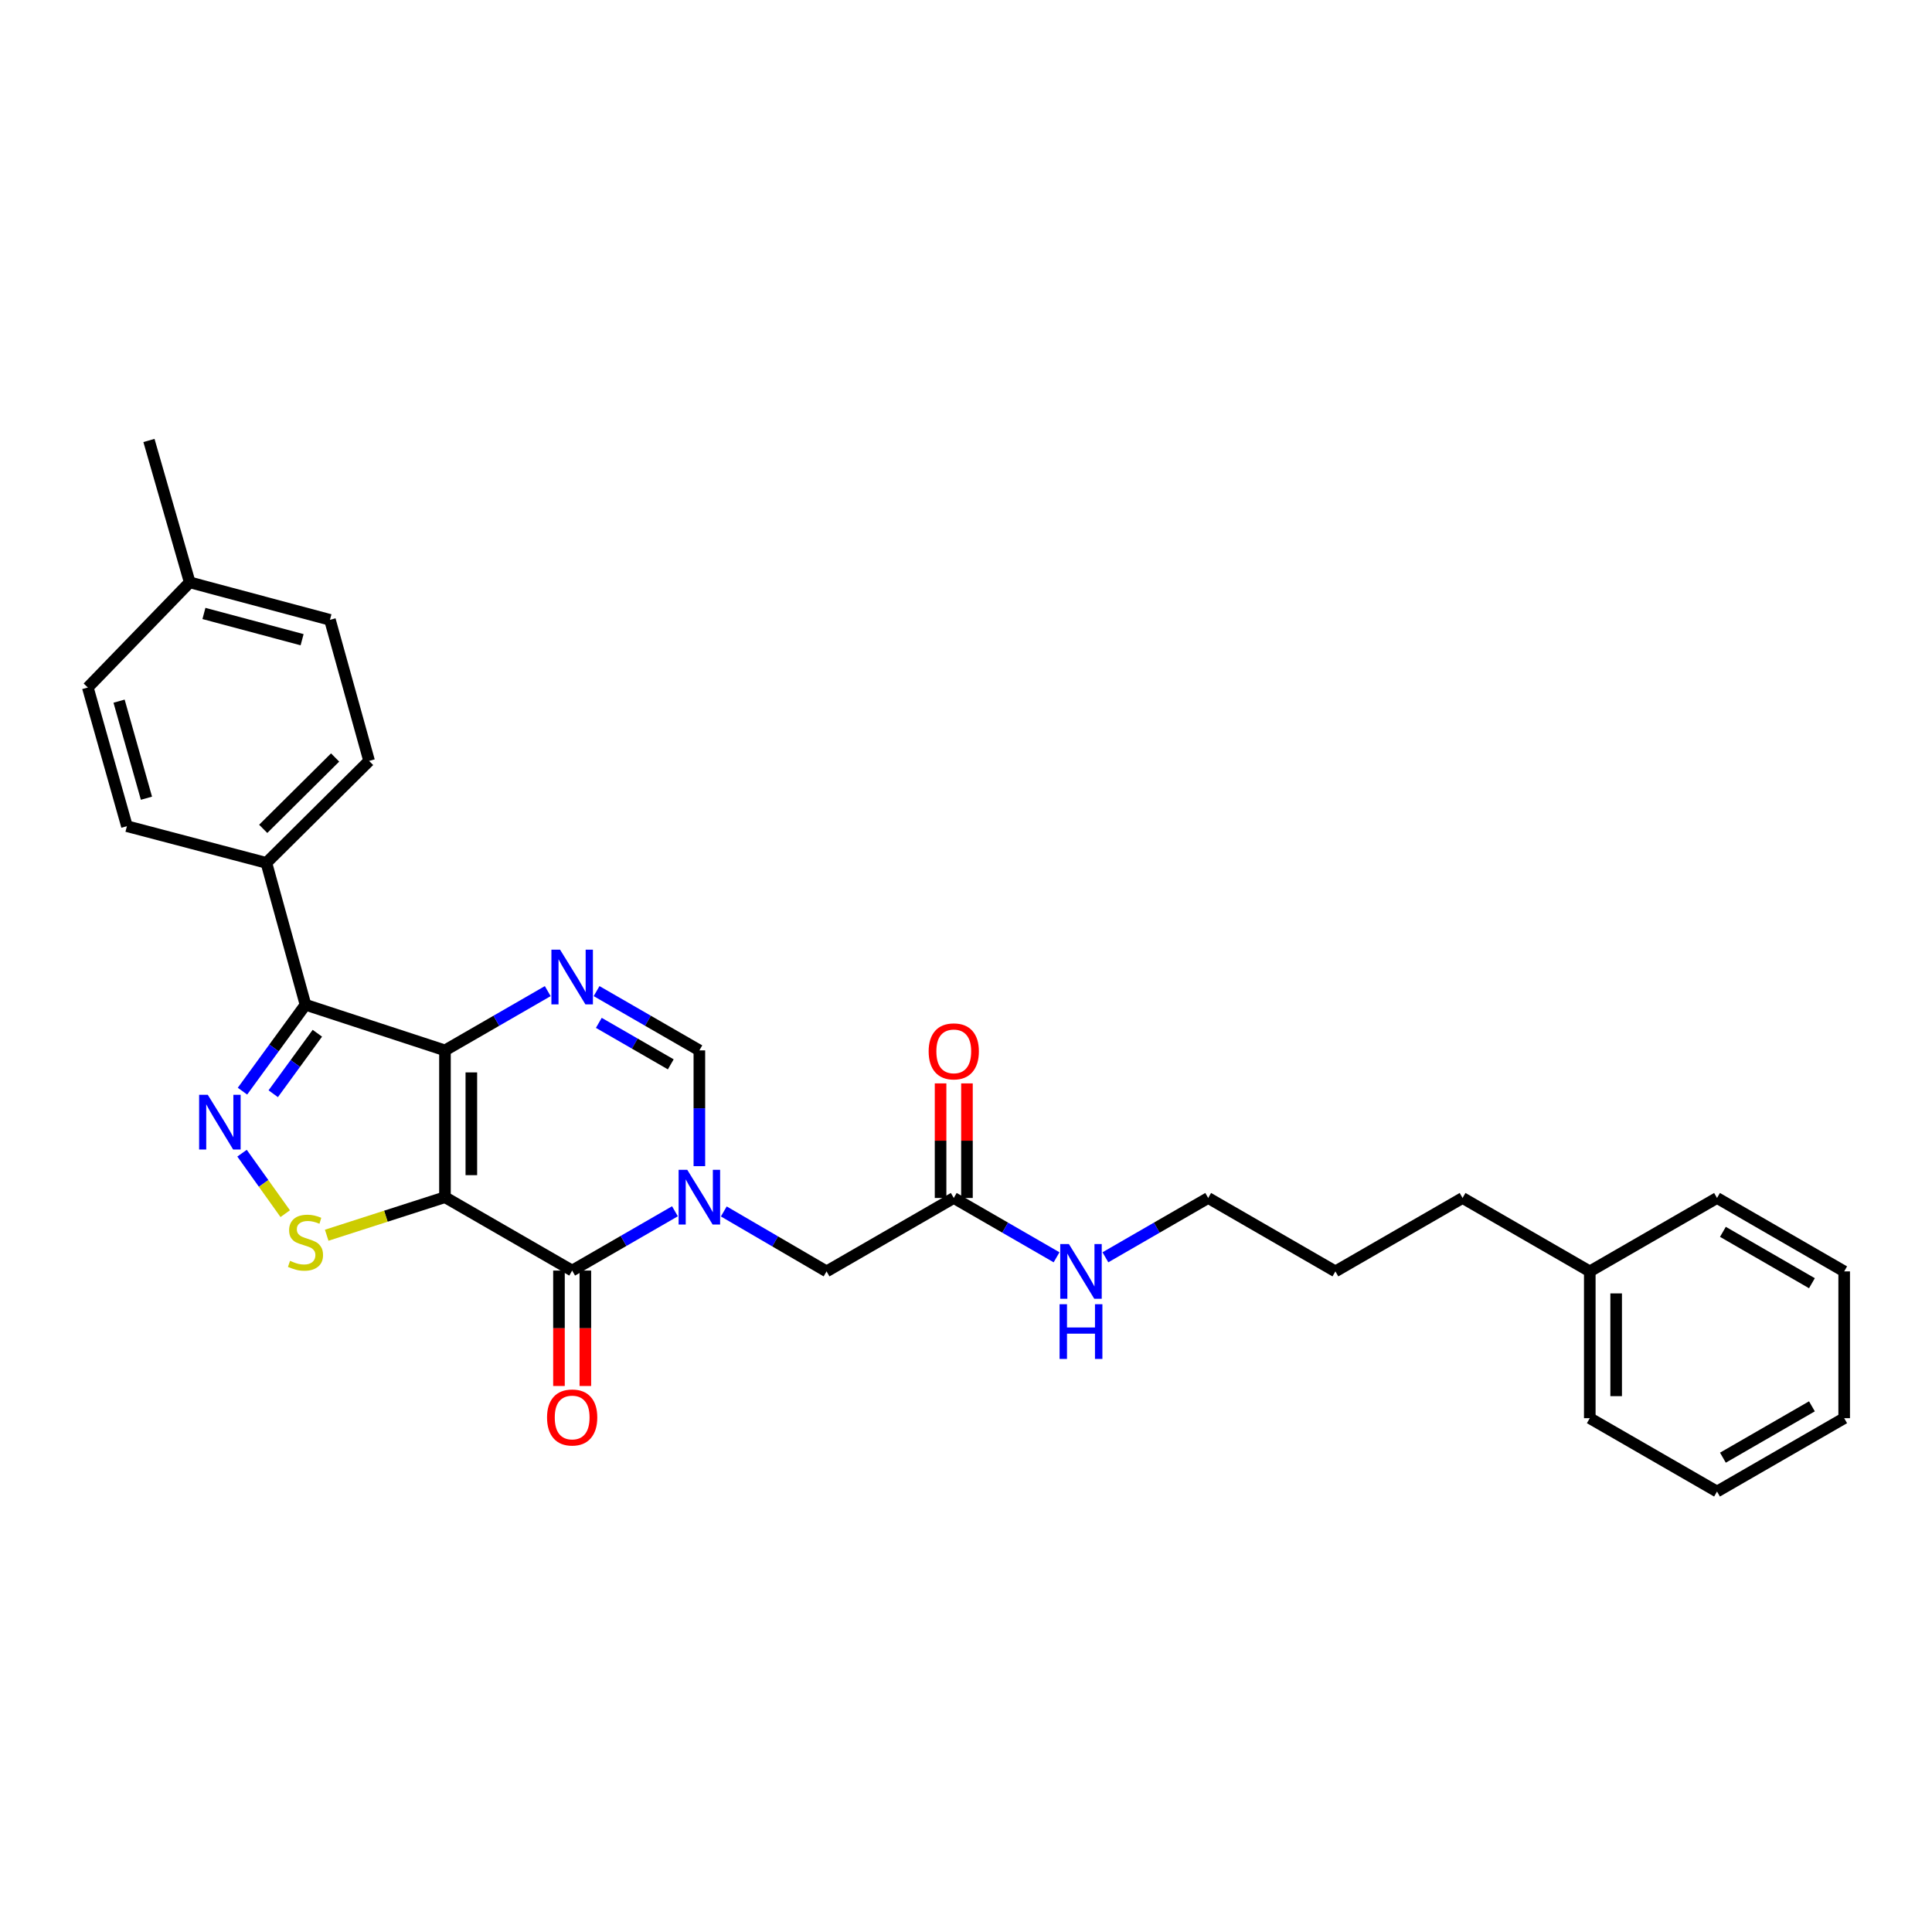 <?xml version='1.0' encoding='iso-8859-1'?>
<svg version='1.1' baseProfile='full'
              xmlns='http://www.w3.org/2000/svg'
                      xmlns:rdkit='http://www.rdkit.org/xml'
                      xmlns:xlink='http://www.w3.org/1999/xlink'
                  xml:space='preserve'
width='1000px' height='1000px' viewBox='0 0 1000 1000'>
<!-- END OF HEADER -->
<rect style='opacity:1.0;fill:#FFFFFF;stroke:none' width='1000' height='1000' x='0' y='0'> </rect>
<path class='bond-0' d='M 230.314,619.662 L 230.314,543.68' style='fill:none;fill-rule:evenodd;stroke:#000000;stroke-width:6px;stroke-linecap:butt;stroke-linejoin:miter;stroke-opacity:1' />
<path class='bond-0' d='M 243.966,608.265 L 243.966,555.077' style='fill:none;fill-rule:evenodd;stroke:#000000;stroke-width:6px;stroke-linecap:butt;stroke-linejoin:miter;stroke-opacity:1' />
<path class='bond-1' d='M 230.314,619.662 L 296.149,657.646' style='fill:none;fill-rule:evenodd;stroke:#000000;stroke-width:6px;stroke-linecap:butt;stroke-linejoin:miter;stroke-opacity:1' />
<path class='bond-6' d='M 230.314,619.662 L 199.707,629.509' style='fill:none;fill-rule:evenodd;stroke:#000000;stroke-width:6px;stroke-linecap:butt;stroke-linejoin:miter;stroke-opacity:1' />
<path class='bond-6' d='M 199.707,629.509 L 169.1,639.355' style='fill:none;fill-rule:evenodd;stroke:#CCCC00;stroke-width:6px;stroke-linecap:butt;stroke-linejoin:miter;stroke-opacity:1' />
<path class='bond-3' d='M 230.314,543.68 L 158.124,520.054' style='fill:none;fill-rule:evenodd;stroke:#000000;stroke-width:6px;stroke-linecap:butt;stroke-linejoin:miter;stroke-opacity:1' />
<path class='bond-5' d='M 230.314,543.68 L 256.911,528.34' style='fill:none;fill-rule:evenodd;stroke:#000000;stroke-width:6px;stroke-linecap:butt;stroke-linejoin:miter;stroke-opacity:1' />
<path class='bond-5' d='M 256.911,528.34 L 283.509,513.001' style='fill:none;fill-rule:evenodd;stroke:#0000FF;stroke-width:6px;stroke-linecap:butt;stroke-linejoin:miter;stroke-opacity:1' />
<path class='bond-2' d='M 296.149,657.646 L 322.749,642.3' style='fill:none;fill-rule:evenodd;stroke:#000000;stroke-width:6px;stroke-linecap:butt;stroke-linejoin:miter;stroke-opacity:1' />
<path class='bond-2' d='M 322.749,642.3 L 349.35,626.954' style='fill:none;fill-rule:evenodd;stroke:#0000FF;stroke-width:6px;stroke-linecap:butt;stroke-linejoin:miter;stroke-opacity:1' />
<path class='bond-11' d='M 289.322,657.646 L 289.322,687.516' style='fill:none;fill-rule:evenodd;stroke:#000000;stroke-width:6px;stroke-linecap:butt;stroke-linejoin:miter;stroke-opacity:1' />
<path class='bond-11' d='M 289.322,687.516 L 289.322,717.387' style='fill:none;fill-rule:evenodd;stroke:#FF0000;stroke-width:6px;stroke-linecap:butt;stroke-linejoin:miter;stroke-opacity:1' />
<path class='bond-11' d='M 302.975,657.646 L 302.975,687.516' style='fill:none;fill-rule:evenodd;stroke:#000000;stroke-width:6px;stroke-linecap:butt;stroke-linejoin:miter;stroke-opacity:1' />
<path class='bond-11' d='M 302.975,687.516 L 302.975,717.387' style='fill:none;fill-rule:evenodd;stroke:#FF0000;stroke-width:6px;stroke-linecap:butt;stroke-linejoin:miter;stroke-opacity:1' />
<path class='bond-7' d='M 361.991,603.603 L 361.991,573.641' style='fill:none;fill-rule:evenodd;stroke:#0000FF;stroke-width:6px;stroke-linecap:butt;stroke-linejoin:miter;stroke-opacity:1' />
<path class='bond-7' d='M 361.991,573.641 L 361.991,543.68' style='fill:none;fill-rule:evenodd;stroke:#000000;stroke-width:6px;stroke-linecap:butt;stroke-linejoin:miter;stroke-opacity:1' />
<path class='bond-8' d='M 374.636,627.04 L 401.23,642.555' style='fill:none;fill-rule:evenodd;stroke:#0000FF;stroke-width:6px;stroke-linecap:butt;stroke-linejoin:miter;stroke-opacity:1' />
<path class='bond-8' d='M 401.23,642.555 L 427.825,658.071' style='fill:none;fill-rule:evenodd;stroke:#000000;stroke-width:6px;stroke-linecap:butt;stroke-linejoin:miter;stroke-opacity:1' />
<path class='bond-9' d='M 158.124,520.054 L 137.881,446.62' style='fill:none;fill-rule:evenodd;stroke:#000000;stroke-width:6px;stroke-linecap:butt;stroke-linejoin:miter;stroke-opacity:1' />
<path class='bond-29' d='M 158.124,520.054 L 141.814,542.417' style='fill:none;fill-rule:evenodd;stroke:#000000;stroke-width:6px;stroke-linecap:butt;stroke-linejoin:miter;stroke-opacity:1' />
<path class='bond-29' d='M 141.814,542.417 L 125.505,564.781' style='fill:none;fill-rule:evenodd;stroke:#0000FF;stroke-width:6px;stroke-linecap:butt;stroke-linejoin:miter;stroke-opacity:1' />
<path class='bond-29' d='M 164.262,534.807 L 152.845,550.462' style='fill:none;fill-rule:evenodd;stroke:#000000;stroke-width:6px;stroke-linecap:butt;stroke-linejoin:miter;stroke-opacity:1' />
<path class='bond-29' d='M 152.845,550.462 L 141.428,566.117' style='fill:none;fill-rule:evenodd;stroke:#0000FF;stroke-width:6px;stroke-linecap:butt;stroke-linejoin:miter;stroke-opacity:1' />
<path class='bond-4' d='M 125.279,596.888 L 136.455,612.54' style='fill:none;fill-rule:evenodd;stroke:#0000FF;stroke-width:6px;stroke-linecap:butt;stroke-linejoin:miter;stroke-opacity:1' />
<path class='bond-4' d='M 136.455,612.54 L 147.631,628.191' style='fill:none;fill-rule:evenodd;stroke:#CCCC00;stroke-width:6px;stroke-linecap:butt;stroke-linejoin:miter;stroke-opacity:1' />
<path class='bond-30' d='M 308.789,513 L 335.39,528.34' style='fill:none;fill-rule:evenodd;stroke:#0000FF;stroke-width:6px;stroke-linecap:butt;stroke-linejoin:miter;stroke-opacity:1' />
<path class='bond-30' d='M 335.39,528.34 L 361.991,543.68' style='fill:none;fill-rule:evenodd;stroke:#000000;stroke-width:6px;stroke-linecap:butt;stroke-linejoin:miter;stroke-opacity:1' />
<path class='bond-30' d='M 309.949,529.429 L 328.57,540.167' style='fill:none;fill-rule:evenodd;stroke:#0000FF;stroke-width:6px;stroke-linecap:butt;stroke-linejoin:miter;stroke-opacity:1' />
<path class='bond-30' d='M 328.57,540.167 L 347.19,550.905' style='fill:none;fill-rule:evenodd;stroke:#000000;stroke-width:6px;stroke-linecap:butt;stroke-linejoin:miter;stroke-opacity:1' />
<path class='bond-10' d='M 427.825,658.071 L 493.667,620.072' style='fill:none;fill-rule:evenodd;stroke:#000000;stroke-width:6px;stroke-linecap:butt;stroke-linejoin:miter;stroke-opacity:1' />
<path class='bond-13' d='M 137.881,446.62 L 191.049,393.846' style='fill:none;fill-rule:evenodd;stroke:#000000;stroke-width:6px;stroke-linecap:butt;stroke-linejoin:miter;stroke-opacity:1' />
<path class='bond-13' d='M 136.238,429.014 L 173.456,392.072' style='fill:none;fill-rule:evenodd;stroke:#000000;stroke-width:6px;stroke-linecap:butt;stroke-linejoin:miter;stroke-opacity:1' />
<path class='bond-14' d='M 137.881,446.62 L 65.698,427.628' style='fill:none;fill-rule:evenodd;stroke:#000000;stroke-width:6px;stroke-linecap:butt;stroke-linejoin:miter;stroke-opacity:1' />
<path class='bond-12' d='M 500.493,620.072 L 500.493,590.418' style='fill:none;fill-rule:evenodd;stroke:#000000;stroke-width:6px;stroke-linecap:butt;stroke-linejoin:miter;stroke-opacity:1' />
<path class='bond-12' d='M 500.493,590.418 L 500.493,560.764' style='fill:none;fill-rule:evenodd;stroke:#FF0000;stroke-width:6px;stroke-linecap:butt;stroke-linejoin:miter;stroke-opacity:1' />
<path class='bond-12' d='M 486.841,620.072 L 486.841,590.418' style='fill:none;fill-rule:evenodd;stroke:#000000;stroke-width:6px;stroke-linecap:butt;stroke-linejoin:miter;stroke-opacity:1' />
<path class='bond-12' d='M 486.841,590.418 L 486.841,560.764' style='fill:none;fill-rule:evenodd;stroke:#FF0000;stroke-width:6px;stroke-linecap:butt;stroke-linejoin:miter;stroke-opacity:1' />
<path class='bond-15' d='M 493.667,620.072 L 520.271,635.424' style='fill:none;fill-rule:evenodd;stroke:#000000;stroke-width:6px;stroke-linecap:butt;stroke-linejoin:miter;stroke-opacity:1' />
<path class='bond-15' d='M 520.271,635.424 L 546.876,650.776' style='fill:none;fill-rule:evenodd;stroke:#0000FF;stroke-width:6px;stroke-linecap:butt;stroke-linejoin:miter;stroke-opacity:1' />
<path class='bond-17' d='M 191.049,393.846 L 170.783,320.836' style='fill:none;fill-rule:evenodd;stroke:#000000;stroke-width:6px;stroke-linecap:butt;stroke-linejoin:miter;stroke-opacity:1' />
<path class='bond-16' d='M 65.698,427.628 L 45.455,355.855' style='fill:none;fill-rule:evenodd;stroke:#000000;stroke-width:6px;stroke-linecap:butt;stroke-linejoin:miter;stroke-opacity:1' />
<path class='bond-16' d='M 75.801,413.156 L 61.631,362.915' style='fill:none;fill-rule:evenodd;stroke:#000000;stroke-width:6px;stroke-linecap:butt;stroke-linejoin:miter;stroke-opacity:1' />
<path class='bond-20' d='M 572.157,650.776 L 598.758,635.424' style='fill:none;fill-rule:evenodd;stroke:#0000FF;stroke-width:6px;stroke-linecap:butt;stroke-linejoin:miter;stroke-opacity:1' />
<path class='bond-20' d='M 598.758,635.424 L 625.358,620.072' style='fill:none;fill-rule:evenodd;stroke:#000000;stroke-width:6px;stroke-linecap:butt;stroke-linejoin:miter;stroke-opacity:1' />
<path class='bond-18' d='M 45.455,355.855 L 98.198,301.42' style='fill:none;fill-rule:evenodd;stroke:#000000;stroke-width:6px;stroke-linecap:butt;stroke-linejoin:miter;stroke-opacity:1' />
<path class='bond-31' d='M 170.783,320.836 L 98.198,301.42' style='fill:none;fill-rule:evenodd;stroke:#000000;stroke-width:6px;stroke-linecap:butt;stroke-linejoin:miter;stroke-opacity:1' />
<path class='bond-31' d='M 156.367,331.113 L 105.558,317.521' style='fill:none;fill-rule:evenodd;stroke:#000000;stroke-width:6px;stroke-linecap:butt;stroke-linejoin:miter;stroke-opacity:1' />
<path class='bond-22' d='M 98.198,301.42 L 77.097,227.986' style='fill:none;fill-rule:evenodd;stroke:#000000;stroke-width:6px;stroke-linecap:butt;stroke-linejoin:miter;stroke-opacity:1' />
<path class='bond-19' d='M 822.869,658.071 L 757.02,620.072' style='fill:none;fill-rule:evenodd;stroke:#000000;stroke-width:6px;stroke-linecap:butt;stroke-linejoin:miter;stroke-opacity:1' />
<path class='bond-23' d='M 822.869,658.071 L 822.869,734.046' style='fill:none;fill-rule:evenodd;stroke:#000000;stroke-width:6px;stroke-linecap:butt;stroke-linejoin:miter;stroke-opacity:1' />
<path class='bond-23' d='M 836.521,669.467 L 836.521,722.65' style='fill:none;fill-rule:evenodd;stroke:#000000;stroke-width:6px;stroke-linecap:butt;stroke-linejoin:miter;stroke-opacity:1' />
<path class='bond-24' d='M 822.869,658.071 L 888.726,620.072' style='fill:none;fill-rule:evenodd;stroke:#000000;stroke-width:6px;stroke-linecap:butt;stroke-linejoin:miter;stroke-opacity:1' />
<path class='bond-25' d='M 625.358,620.072 L 691.193,658.071' style='fill:none;fill-rule:evenodd;stroke:#000000;stroke-width:6px;stroke-linecap:butt;stroke-linejoin:miter;stroke-opacity:1' />
<path class='bond-21' d='M 757.02,620.072 L 691.193,658.071' style='fill:none;fill-rule:evenodd;stroke:#000000;stroke-width:6px;stroke-linecap:butt;stroke-linejoin:miter;stroke-opacity:1' />
<path class='bond-27' d='M 822.869,734.046 L 888.726,772.014' style='fill:none;fill-rule:evenodd;stroke:#000000;stroke-width:6px;stroke-linecap:butt;stroke-linejoin:miter;stroke-opacity:1' />
<path class='bond-26' d='M 888.726,620.072 L 954.545,658.071' style='fill:none;fill-rule:evenodd;stroke:#000000;stroke-width:6px;stroke-linecap:butt;stroke-linejoin:miter;stroke-opacity:1' />
<path class='bond-26' d='M 891.773,637.595 L 937.847,664.194' style='fill:none;fill-rule:evenodd;stroke:#000000;stroke-width:6px;stroke-linecap:butt;stroke-linejoin:miter;stroke-opacity:1' />
<path class='bond-28' d='M 954.545,658.071 L 954.545,734.046' style='fill:none;fill-rule:evenodd;stroke:#000000;stroke-width:6px;stroke-linecap:butt;stroke-linejoin:miter;stroke-opacity:1' />
<path class='bond-32' d='M 888.726,772.014 L 954.545,734.046' style='fill:none;fill-rule:evenodd;stroke:#000000;stroke-width:6px;stroke-linecap:butt;stroke-linejoin:miter;stroke-opacity:1' />
<path class='bond-32' d='M 891.777,754.493 L 937.851,727.915' style='fill:none;fill-rule:evenodd;stroke:#000000;stroke-width:6px;stroke-linecap:butt;stroke-linejoin:miter;stroke-opacity:1' />
<path  class='atom-3' d='M 355.731 605.502
L 365.011 620.502
Q 365.931 621.982, 367.411 624.662
Q 368.891 627.342, 368.971 627.502
L 368.971 605.502
L 372.731 605.502
L 372.731 633.822
L 368.851 633.822
L 358.891 617.422
Q 357.731 615.502, 356.491 613.302
Q 355.291 611.102, 354.931 610.422
L 354.931 633.822
L 351.251 633.822
L 351.251 605.502
L 355.731 605.502
' fill='#0000FF'/>
<path  class='atom-5' d='M 107.547 566.662
L 116.827 581.662
Q 117.747 583.142, 119.227 585.822
Q 120.707 588.502, 120.787 588.662
L 120.787 566.662
L 124.547 566.662
L 124.547 594.982
L 120.667 594.982
L 110.707 578.582
Q 109.547 576.662, 108.307 574.462
Q 107.107 572.262, 106.747 571.582
L 106.747 594.982
L 103.067 594.982
L 103.067 566.662
L 107.547 566.662
' fill='#0000FF'/>
<path  class='atom-6' d='M 289.889 491.551
L 299.169 506.551
Q 300.089 508.031, 301.569 510.711
Q 303.049 513.391, 303.129 513.551
L 303.129 491.551
L 306.889 491.551
L 306.889 519.871
L 303.009 519.871
L 293.049 503.471
Q 291.889 501.551, 290.649 499.351
Q 289.449 497.151, 289.089 496.471
L 289.089 519.871
L 285.409 519.871
L 285.409 491.551
L 289.889 491.551
' fill='#0000FF'/>
<path  class='atom-7' d='M 150.124 652.606
Q 150.444 652.726, 151.764 653.286
Q 153.084 653.846, 154.524 654.206
Q 156.004 654.526, 157.444 654.526
Q 160.124 654.526, 161.684 653.246
Q 163.244 651.926, 163.244 649.646
Q 163.244 648.086, 162.444 647.126
Q 161.684 646.166, 160.484 645.646
Q 159.284 645.126, 157.284 644.526
Q 154.764 643.766, 153.244 643.046
Q 151.764 642.326, 150.684 640.806
Q 149.644 639.286, 149.644 636.726
Q 149.644 633.166, 152.044 630.966
Q 154.484 628.766, 159.284 628.766
Q 162.564 628.766, 166.284 630.326
L 165.364 633.406
Q 161.964 632.006, 159.404 632.006
Q 156.644 632.006, 155.124 633.166
Q 153.604 634.286, 153.644 636.246
Q 153.644 637.766, 154.404 638.686
Q 155.204 639.606, 156.324 640.126
Q 157.484 640.646, 159.404 641.246
Q 161.964 642.046, 163.484 642.846
Q 165.004 643.646, 166.084 645.286
Q 167.204 646.886, 167.204 649.646
Q 167.204 653.566, 164.564 655.686
Q 161.964 657.766, 157.604 657.766
Q 155.084 657.766, 153.164 657.206
Q 151.284 656.686, 149.044 655.766
L 150.124 652.606
' fill='#CCCC00'/>
<path  class='atom-12' d='M 283.149 733.686
Q 283.149 726.886, 286.509 723.086
Q 289.869 719.286, 296.149 719.286
Q 302.429 719.286, 305.789 723.086
Q 309.149 726.886, 309.149 733.686
Q 309.149 740.566, 305.749 744.486
Q 302.349 748.366, 296.149 748.366
Q 289.909 748.366, 286.509 744.486
Q 283.149 740.606, 283.149 733.686
M 296.149 745.166
Q 300.469 745.166, 302.789 742.286
Q 305.149 739.366, 305.149 733.686
Q 305.149 728.126, 302.789 725.326
Q 300.469 722.486, 296.149 722.486
Q 291.829 722.486, 289.469 725.286
Q 287.149 728.086, 287.149 733.686
Q 287.149 739.406, 289.469 742.286
Q 291.829 745.166, 296.149 745.166
' fill='#FF0000'/>
<path  class='atom-13' d='M 480.667 544.184
Q 480.667 537.384, 484.027 533.584
Q 487.387 529.784, 493.667 529.784
Q 499.947 529.784, 503.307 533.584
Q 506.667 537.384, 506.667 544.184
Q 506.667 551.064, 503.267 554.984
Q 499.867 558.864, 493.667 558.864
Q 487.427 558.864, 484.027 554.984
Q 480.667 551.104, 480.667 544.184
M 493.667 555.664
Q 497.987 555.664, 500.307 552.784
Q 502.667 549.864, 502.667 544.184
Q 502.667 538.624, 500.307 535.824
Q 497.987 532.984, 493.667 532.984
Q 489.347 532.984, 486.987 535.784
Q 484.667 538.584, 484.667 544.184
Q 484.667 549.904, 486.987 552.784
Q 489.347 555.664, 493.667 555.664
' fill='#FF0000'/>
<path  class='atom-16' d='M 553.256 643.911
L 562.536 658.911
Q 563.456 660.391, 564.936 663.071
Q 566.416 665.751, 566.496 665.911
L 566.496 643.911
L 570.256 643.911
L 570.256 672.231
L 566.376 672.231
L 556.416 655.831
Q 555.256 653.911, 554.016 651.711
Q 552.816 649.511, 552.456 648.831
L 552.456 672.231
L 548.776 672.231
L 548.776 643.911
L 553.256 643.911
' fill='#0000FF'/>
<path  class='atom-16' d='M 548.436 675.063
L 552.276 675.063
L 552.276 687.103
L 566.756 687.103
L 566.756 675.063
L 570.596 675.063
L 570.596 703.383
L 566.756 703.383
L 566.756 690.303
L 552.276 690.303
L 552.276 703.383
L 548.436 703.383
L 548.436 675.063
' fill='#0000FF'/>
</svg>
